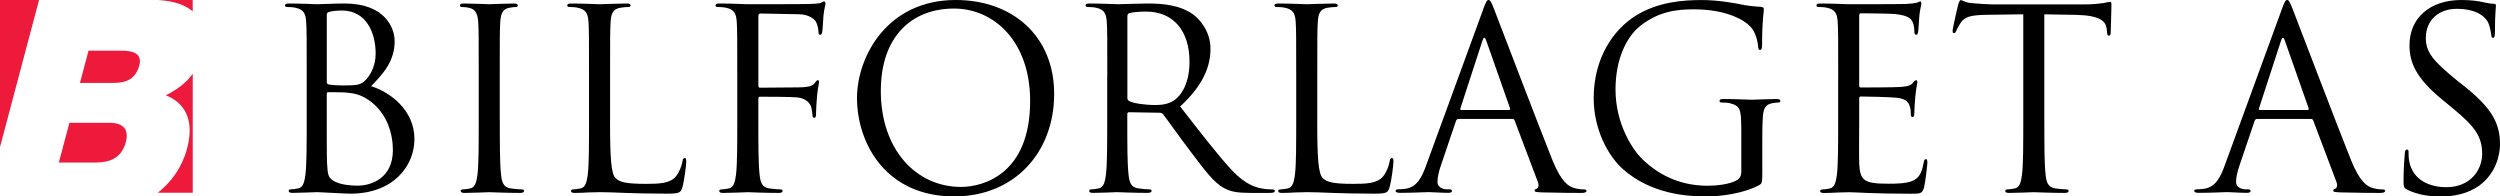<?xml version="1.0" encoding="UTF-8"?>
<svg id="Layer_2" data-name="Layer 2" xmlns="http://www.w3.org/2000/svg" viewBox="0 0 578.73 45.47">
  <defs>
    <style>
      .cls-1, .cls-2 {
        stroke-width: 0px;
      }

      .cls-2 {
        fill: #ed1a3b;
      }
    </style>
  </defs>
  <g id="Lag_1" data-name="Lag 1">
    <path class="cls-1" d="m71,17.63c0-9.05,0-10.67-.12-12.53-.12-1.97-.58-2.9-2.49-3.31-.46-.12-1.45-.17-1.97-.17-.23,0-.46-.12-.46-.35,0-.35.29-.46.93-.46,2.61,0,6.26.17,6.55.17,1.39,0,3.65-.17,6.32-.17,9.51,0,11.6,5.8,11.6,8.7,0,4.76-2.73,7.6-5.45,10.44,4.29,1.33,10.03,5.45,10.03,12.24,0,6.21-4.87,12.64-14.79,12.64-1.33,0-7.25-.35-7.71-.35-.29,0-3.94.17-5.68.17-.64,0-.93-.12-.93-.46,0-.17.12-.35.46-.35.52,0,1.22-.12,1.74-.23,1.16-.23,1.45-1.51,1.68-3.19.29-2.44.29-7.02.29-12.59v-10.21Zm4.64,1.28c0,.41.12.52.41.64.35.06,1.39.23,3.54.23,3.25,0,4.06-.12,5.28-1.51s2.09-3.48,2.09-5.86c0-4.81-2.15-9.98-7.83-9.98-.64,0-1.86.06-2.78.29-.52.12-.7.29-.7.64v15.54Zm0,6.15c0,4.47,0,11.66.06,12.53.17,2.84.17,3.65,1.97,4.52,1.57.75,4.06.87,5.1.87,3.13,0,8.18-1.68,8.18-8.24,0-3.48-1.16-8.53-5.63-11.6-1.97-1.33-3.42-1.51-4.81-1.68-.75-.12-3.65-.12-4.52-.12-.23,0-.35.12-.35.41v3.31Z"/>
    <path class="cls-1" d="m115.7,27.84c0,5.57,0,10.15.29,12.59.17,1.68.52,2.96,2.26,3.19.81.12,2.09.23,2.61.23.35,0,.46.17.46.35,0,.29-.29.46-.93.46-3.19,0-6.84-.17-7.13-.17s-3.94.17-5.68.17c-.64,0-.93-.12-.93-.46,0-.17.12-.35.46-.35.52,0,1.22-.12,1.74-.23,1.16-.23,1.45-1.51,1.68-3.19.29-2.44.29-7.02.29-12.59v-10.21c0-9.05,0-10.67-.12-12.53-.12-1.97-.7-2.96-1.97-3.25-.64-.17-1.39-.23-1.8-.23-.23,0-.46-.12-.46-.35,0-.35.29-.46.93-.46,1.91,0,5.57.17,5.86.17s3.94-.17,5.68-.17c.64,0,.93.12.93.46,0,.23-.23.35-.46.35-.41,0-.75.06-1.45.17-1.57.29-2.03,1.28-2.15,3.31-.12,1.86-.12,3.48-.12,12.53v10.21Z"/>
    <path class="cls-1" d="m141.22,27.95c0,8.53.23,12.24,1.28,13.28.93.93,2.44,1.33,6.96,1.33,3.07,0,5.63-.06,7.02-1.74.75-.93,1.33-2.38,1.51-3.48.06-.46.17-.75.52-.75.29,0,.35.23.35.87s-.41,4.12-.87,5.8c-.41,1.33-.58,1.57-3.65,1.57-8.35,0-12.18-.35-15.54-.35-.23,0-1.22.06-2.38.06-1.16.06-2.44.12-3.31.12-.64,0-.93-.12-.93-.46,0-.17.12-.35.46-.35.52,0,1.22-.12,1.74-.23,1.16-.23,1.45-1.51,1.68-3.19.29-2.44.29-7.02.29-12.59v-10.21c0-9.05,0-10.67-.12-12.53-.12-1.97-.58-2.9-2.49-3.31-.46-.12-1.45-.17-1.97-.17-.23,0-.46-.12-.46-.35,0-.35.29-.46.93-.46,2.61,0,6.26.17,6.55.17s4.52-.17,6.26-.17c.64,0,.93.12.93.46,0,.23-.23.35-.46.35-.41,0-1.22.06-1.91.17-1.68.29-2.15,1.28-2.26,3.31-.12,1.86-.12,3.48-.12,12.53v10.32Z"/>
    <path class="cls-1" d="m170.67,17.63c0-9.05,0-10.67-.12-12.53-.12-1.97-.58-2.9-2.49-3.31-.46-.12-1.45-.17-1.97-.17-.23,0-.46-.12-.46-.35,0-.35.29-.46.93-.46,2.61,0,6.26.17,6.55.17,1.16,0,12.93,0,14.27-.06,1.1-.06,2.03-.06,2.55-.23.35-.12.58-.35.81-.35s.35.23.35.52c0,.41-.29,1.1-.46,2.73-.06.58-.17,3.13-.29,3.83-.06.29-.17.64-.46.64s-.41-.29-.41-.7c0-.46-.17-1.45-.52-2.2-.35-.75-1.68-1.8-3.94-1.86l-8.93-.17c-.35,0-.52.17-.52.64v16.01c0,.35.06.52.41.52l7.42-.06c.99,0,1.8,0,2.61-.06,1.39-.12,2.15-.29,2.67-1.04.23-.29.41-.58.64-.58s.29.17.29.46c0,.35-.29,1.33-.46,3.25-.12,1.16-.23,3.48-.23,3.89,0,.52,0,1.1-.41,1.1-.29,0-.41-.23-.41-.52-.06-.58-.12-1.39-.35-2.09-.29-.81-1.22-1.86-3.02-2.09-1.45-.17-7.77-.17-8.76-.17-.29,0-.41.12-.41.52v4.93c0,5.57,0,10.15.29,12.59.17,1.68.52,2.96,2.26,3.19.81.12,2.09.23,2.61.23.35,0,.46.17.46.35,0,.29-.29.46-.93.46-3.19,0-6.84-.17-7.13-.17s-3.94.17-5.68.17c-.64,0-.93-.12-.93-.46,0-.17.12-.35.46-.35.52,0,1.22-.12,1.74-.23,1.16-.23,1.45-1.51,1.68-3.19.29-2.44.29-7.02.29-12.59v-10.21Z"/>
    <path class="cls-1" d="m221.24,0c13.05,0,22.79,8.24,22.79,21.75s-9.16,23.72-23.14,23.72c-15.89,0-22.5-12.35-22.5-22.79,0-9.4,6.84-22.68,22.85-22.68Zm1.22,43.27c5.22,0,16.01-3.02,16.01-19.89,0-13.92-8.47-21.4-17.63-21.4-9.69,0-16.94,6.38-16.94,19.08,0,13.51,8.12,22.21,18.56,22.21Z"/>
    <path class="cls-1" d="m256.33,17.63c0-9.05,0-10.67-.12-12.53-.12-1.97-.58-2.9-2.49-3.31-.46-.12-1.45-.17-1.97-.17-.23,0-.46-.12-.46-.35,0-.35.29-.46.93-.46,2.61,0,6.26.17,6.55.17.64,0,5.05-.17,6.84-.17,3.65,0,7.54.35,10.61,2.55,1.45,1.04,4,3.89,4,7.89,0,4.29-1.8,8.58-7.02,13.4,4.76,6.09,8.7,11.25,12.06,14.85,3.13,3.31,5.63,3.94,7.08,4.18,1.1.17,1.91.17,2.26.17.29,0,.52.17.52.35,0,.35-.35.46-1.39.46h-4.12c-3.25,0-4.7-.29-6.21-1.1-2.49-1.33-4.52-4.18-7.83-8.53-2.44-3.19-5.16-7.08-6.32-8.58-.23-.23-.41-.35-.75-.35l-7.13-.12c-.29,0-.41.17-.41.46v1.39c0,5.57,0,10.15.29,12.59.17,1.68.52,2.96,2.26,3.19.81.12,2.09.23,2.61.23.35,0,.46.17.46.35,0,.29-.29.46-.93.46-3.19,0-6.84-.17-7.13-.17-.06,0-3.71.17-5.45.17-.64,0-.93-.12-.93-.46,0-.17.12-.35.46-.35.52,0,1.22-.12,1.74-.23,1.16-.23,1.45-1.51,1.68-3.19.29-2.44.29-7.02.29-12.59v-10.21Zm4.64,5.05c0,.29.12.52.41.7.87.52,3.54.93,6.09.93,1.39,0,3.02-.17,4.35-1.1,2.03-1.39,3.54-4.52,3.54-8.93,0-7.25-3.83-11.6-10.03-11.6-1.74,0-3.31.17-3.89.35-.29.12-.46.35-.46.7v18.97Z"/>
    <path class="cls-1" d="m304.93,27.95c0,8.53.23,12.24,1.28,13.28.93.93,2.44,1.33,6.96,1.33,3.07,0,5.63-.06,7.02-1.74.75-.93,1.33-2.38,1.51-3.48.06-.46.17-.75.52-.75.29,0,.35.23.35.87s-.41,4.12-.87,5.8c-.41,1.33-.58,1.57-3.65,1.57-8.35,0-12.18-.35-15.54-.35-.23,0-1.22.06-2.38.06-1.16.06-2.44.12-3.31.12-.64,0-.93-.12-.93-.46,0-.17.12-.35.46-.35.52,0,1.22-.12,1.74-.23,1.16-.23,1.45-1.51,1.68-3.19.29-2.44.29-7.02.29-12.59v-10.21c0-9.05,0-10.67-.12-12.53-.12-1.97-.58-2.9-2.49-3.31-.46-.12-1.45-.17-1.97-.17-.23,0-.46-.12-.46-.35,0-.35.29-.46.93-.46,2.61,0,6.26.17,6.55.17s4.52-.17,6.26-.17c.64,0,.93.12.93.46,0,.23-.23.35-.46.35-.41,0-1.22.06-1.91.17-1.68.29-2.15,1.28-2.26,3.31-.12,1.86-.12,3.48-.12,12.53v10.32Z"/>
    <path class="cls-1" d="m343.3,2.26c.7-1.91.93-2.26,1.28-2.26s.58.29,1.28,2.09c.87,2.2,9.98,26.16,13.51,34.97,2.09,5.16,3.77,6.09,4.99,6.44.87.29,1.74.35,2.32.35.35,0,.58.06.58.35,0,.35-.52.46-1.16.46-.87,0-5.1,0-9.11-.12-1.1-.06-1.74-.06-1.74-.41,0-.23.17-.35.41-.41.35-.12.7-.64.35-1.57l-5.39-14.27c-.12-.23-.23-.35-.52-.35h-12.47c-.29,0-.46.17-.58.46l-3.48,10.27c-.52,1.45-.81,2.84-.81,3.89,0,1.16,1.22,1.68,2.2,1.68h.58c.41,0,.58.12.58.35,0,.35-.35.46-.87.46-1.39,0-3.89-.17-4.52-.17s-3.83.17-6.55.17c-.75,0-1.1-.12-1.1-.46,0-.23.23-.35.52-.35.41,0,1.22-.06,1.68-.12,2.67-.35,3.83-2.55,4.87-5.45l13.17-36.02Zm6.03,23.2c.29,0,.29-.17.23-.41l-5.51-15.66c-.29-.87-.58-.87-.87,0l-5.1,15.66c-.12.29,0,.41.17.41h11.08Z"/>
    <path class="cls-1" d="m403.09,29.87c0-4.7-.29-5.34-2.61-5.97-.46-.12-1.45-.17-1.97-.17-.23,0-.46-.12-.46-.35,0-.35.29-.46.93-.46,2.61,0,6.26.17,6.55.17s3.94-.17,5.68-.17c.64,0,.93.12.93.46,0,.23-.23.35-.46.35-.41,0-.75.06-1.45.17-1.57.29-2.03,1.28-2.15,3.31-.12,1.86-.12,3.6-.12,6.03v6.5c0,2.61-.06,2.73-.75,3.13-3.71,1.97-8.93,2.61-12.3,2.61-4.41,0-12.64-.58-19.08-6.21-3.54-3.07-6.9-9.28-6.9-16.53,0-9.28,4.52-15.83,9.69-19.08,5.22-3.25,10.96-3.65,15.43-3.65,3.65,0,7.77.75,8.87.99,1.22.29,3.25.52,4.7.58.58.06.7.29.7.52,0,.81-.41,2.44-.41,8.24,0,.93-.12,1.22-.52,1.22-.29,0-.35-.35-.41-.87-.06-.81-.35-2.44-1.22-3.83-1.45-2.2-6.15-4.7-13.63-4.7-3.65,0-8,.35-12.41,3.83-3.36,2.67-5.74,7.95-5.74,14.73,0,8.18,4.12,14.09,6.15,16.07,4.58,4.47,9.86,6.21,15.2,6.21,2.09,0,5.1-.35,6.61-1.22.75-.41,1.16-1.04,1.16-2.03v-9.86Z"/>
    <path class="cls-1" d="m425.53,17.63c0-9.05,0-10.67-.12-12.53-.12-1.97-.58-2.9-2.49-3.31-.46-.12-1.45-.17-1.97-.17-.23,0-.46-.12-.46-.35,0-.35.29-.46.93-.46,2.61,0,6.26.17,6.55.17.41,0,11.95,0,13.28-.06,1.1-.06,2.03-.17,2.49-.29.29-.06.52-.29.81-.29.17,0,.23.23.23.52,0,.41-.29,1.1-.46,2.73-.06.58-.17,3.13-.29,3.83-.06.29-.17.64-.41.64-.35,0-.46-.29-.46-.75,0-.41-.06-1.39-.35-2.09-.41-.93-.99-1.62-4.12-1.97-.99-.12-7.31-.17-7.95-.17-.23,0-.35.17-.35.58v16.01c0,.41.06.58.35.58.75,0,7.89,0,9.22-.12,1.39-.12,2.2-.23,2.73-.81.41-.46.64-.75.87-.75.17,0,.29.12.29.46s-.29,1.33-.46,3.25c-.12,1.16-.23,3.31-.23,3.71,0,.46,0,1.1-.41,1.1-.29,0-.41-.23-.41-.52,0-.58,0-1.16-.23-1.91-.23-.81-.75-1.8-3.02-2.03-1.57-.17-7.31-.29-8.29-.29-.29,0-.41.17-.41.41v5.1c0,1.97-.06,8.7,0,9.92.17,4,1.04,4.76,6.73,4.76,1.51,0,4.06,0,5.57-.64,1.51-.64,2.2-1.8,2.61-4.18.12-.64.23-.87.52-.87.35,0,.35.46.35.87,0,.46-.46,4.41-.75,5.63-.41,1.51-.87,1.51-3.13,1.51-8.76,0-12.64-.35-14.33-.35-.12,0-1.1.06-2.32.06-1.16.06-2.49.12-3.36.12-.64,0-.93-.12-.93-.46,0-.17.12-.35.46-.35.52,0,1.22-.12,1.74-.23,1.16-.23,1.45-1.51,1.68-3.19.29-2.44.29-7.02.29-12.59v-10.21Z"/>
    <path class="cls-1" d="m473.25,27.84c0,5.57,0,10.15.29,12.59.17,1.68.52,2.96,2.26,3.19.81.12,2.09.23,2.61.23.35,0,.46.17.46.35,0,.29-.29.46-.93.46-3.19,0-6.84-.17-7.13-.17s-3.94.17-5.68.17c-.64,0-.93-.12-.93-.46,0-.17.12-.35.46-.35.52,0,1.22-.12,1.74-.23,1.16-.23,1.45-1.51,1.68-3.19.29-2.44.29-7.02.29-12.59V3.31l-8.58.12c-3.6.06-4.99.46-5.92,1.86-.64.99-.81,1.39-.99,1.8-.17.46-.35.58-.58.58-.17,0-.29-.17-.29-.52,0-.58,1.16-5.57,1.28-6.03.12-.35.35-1.1.58-1.1.41,0,.99.58,2.55.7,1.68.17,3.89.29,4.58.29h21.75c1.86,0,3.19-.17,4.12-.29.87-.17,1.39-.29,1.62-.29.29,0,.29.35.29.7,0,1.74-.17,5.74-.17,6.38,0,.52-.17.75-.41.75-.29,0-.41-.17-.46-.99l-.06-.64c-.23-1.74-1.57-3.07-7.13-3.19l-7.31-.12v24.53Z"/>
    <path class="cls-1" d="m528.17,2.26c.7-1.91.93-2.26,1.28-2.26s.58.29,1.28,2.09c.87,2.2,9.98,26.16,13.51,34.97,2.09,5.16,3.77,6.09,4.99,6.44.87.29,1.74.35,2.32.35.35,0,.58.06.58.35,0,.35-.52.46-1.16.46-.87,0-5.1,0-9.11-.12-1.1-.06-1.74-.06-1.74-.41,0-.23.17-.35.41-.41.35-.12.7-.64.35-1.57l-5.39-14.27c-.12-.23-.23-.35-.52-.35h-12.47c-.29,0-.46.17-.58.46l-3.48,10.27c-.52,1.45-.81,2.84-.81,3.89,0,1.16,1.22,1.68,2.2,1.68h.58c.41,0,.58.12.58.35,0,.35-.35.46-.87.46-1.39,0-3.89-.17-4.52-.17s-3.83.17-6.55.17c-.75,0-1.1-.12-1.1-.46,0-.23.23-.35.52-.35.41,0,1.22-.06,1.68-.12,2.67-.35,3.83-2.55,4.87-5.45l13.17-36.02Zm6.03,23.2c.29,0,.29-.17.23-.41l-5.51-15.66c-.29-.87-.58-.87-.87,0l-5.1,15.66c-.12.29,0,.41.17.41h11.08Z"/>
    <path class="cls-1" d="m557.27,43.9c-.81-.41-.87-.64-.87-2.2,0-2.9.23-5.22.29-6.15.06-.64.17-.93.46-.93.35,0,.41.17.41.64,0,.52,0,1.33.17,2.15.87,4.29,4.7,5.92,8.58,5.92,5.57,0,8.29-4,8.29-7.71,0-4-1.68-6.32-6.67-10.44l-2.61-2.15c-6.15-5.05-7.54-8.64-7.54-12.59,0-6.21,4.64-10.44,12.01-10.44,2.26,0,3.94.23,5.39.58,1.1.23,1.57.29,2.03.29s.58.12.58.41-.23,2.2-.23,6.15c0,.93-.12,1.33-.41,1.33-.35,0-.41-.29-.46-.75-.06-.7-.41-2.26-.75-2.9-.35-.64-1.91-3.07-7.25-3.07-4,0-7.13,2.49-7.13,6.73,0,3.31,1.62,5.28,7.08,9.74l1.62,1.28c6.84,5.39,8.47,8.99,8.47,13.63,0,2.38-.93,6.79-4.93,9.63-2.49,1.74-5.63,2.44-8.76,2.44-2.73,0-5.39-.41-7.77-1.57Z"/>
    <g>
      <path class="cls-2" d="m29.12,32.92c.77-2.91-.46-4.5-3.91-4.5h-9.14s-2.45,9.2-2.45,9.2h8.55c3.05,0,5.94-.89,6.95-4.7Z"/>
      <path class="cls-2" d="m44.61,2.63V0h-8.08c3.86.21,6.43,1.21,8.08,2.63Z"/>
      <path class="cls-2" d="m38.37,22.05c3.84,1.52,6.87,5.06,4.94,12.33-1.15,4.34-3.65,7.77-6.78,10.24h8.09v-27.55c-1.57,2.2-3.71,3.73-6.25,4.99Z"/>
      <polygon class="cls-2" points="9.04 0 0 0 0 34.04 9.04 0"/>
      <path class="cls-2" d="m28.19,11.73h-7.69s-1.99,7.47-1.99,7.47h7.69c3.05,0,5.21-.89,6.05-4.08.66-2.49-1.09-3.39-4.07-3.39Z"/>
    </g>
  </g>
</svg>